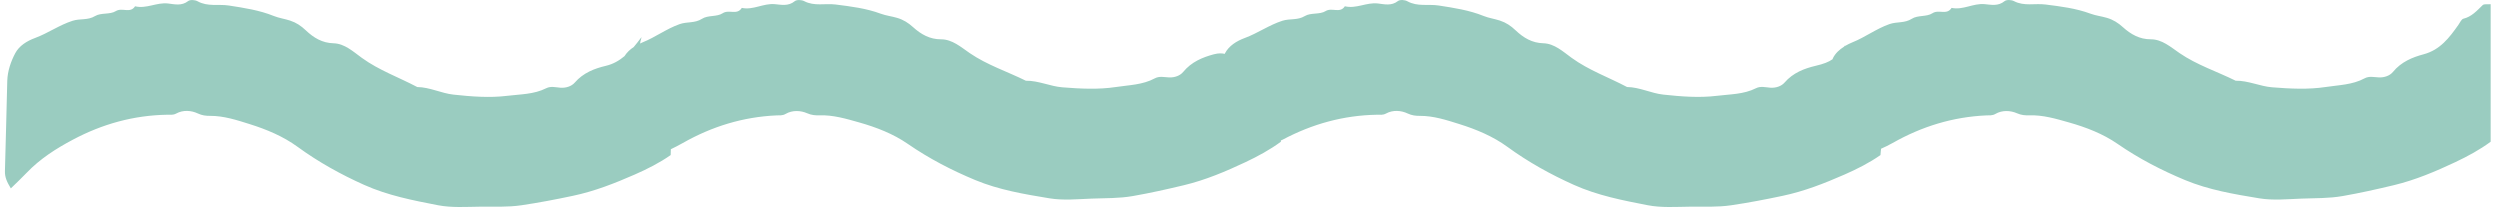 <?xml version="1.0" encoding="UTF-8" standalone="no"?><!DOCTYPE svg PUBLIC "-//W3C//DTD SVG 1.1//EN" "http://www.w3.org/Graphics/SVG/1.1/DTD/svg11.dtd"><svg width="100%" height="100%" viewBox="0 0 165 14" version="1.1" xmlns="http://www.w3.org/2000/svg" xmlns:xlink="http://www.w3.org/1999/xlink" xml:space="preserve" xmlns:serif="http://www.serif.com/" style="fill-rule:evenodd;clip-rule:evenodd;stroke-linejoin:round;stroke-miterlimit:2;"><path d="M164.384,9.35l-0,-9.073c-0.205,0.02 -0.432,-0.032 -0.531,0.064c-0.382,0.371 -0.73,0.766 -1.273,0.895c-0.121,0.03 -0.225,0.26 -0.328,0.407c-0.6,0.852 -1.211,1.652 -2.292,1.939c-0.73,0.194 -1.477,0.496 -2.026,1.166c-0.2,0.244 -0.559,0.377 -0.929,0.36c-0.311,-0.013 -0.64,-0.101 -0.94,0.061c-0.805,0.435 -1.713,0.442 -2.563,0.572c-1.16,0.177 -2.366,0.114 -3.543,0.02c-0.804,-0.064 -1.576,-0.448 -2.405,-0.434c-1.233,-0.611 -2.545,-1.031 -3.703,-1.822c-0.585,-0.401 -1.16,-0.913 -1.897,-0.912c-0.738,0.002 -1.316,-0.326 -1.843,-0.801c-0.318,-0.287 -0.639,-0.492 -1.057,-0.615c-0.357,-0.106 -0.728,-0.145 -1.074,-0.273c-0.97,-0.359 -1.98,-0.482 -2.989,-0.609c-0.685,-0.086 -1.395,0.13 -2.068,-0.221c-0.173,-0.091 -0.492,-0.107 -0.626,0.004c-0.422,0.347 -0.889,0.232 -1.321,0.194c-0.747,-0.066 -1.425,0.408 -2.171,0.247c-0.313,0.506 -0.848,0.079 -1.267,0.355c-0.375,0.248 -0.973,0.115 -1.353,0.361c-0.477,0.308 -0.991,0.183 -1.479,0.354c-0.869,0.305 -1.605,0.866 -2.439,1.2c-0.168,0.067 -0.327,0.148 -0.479,0.236c-0.007,-0 -0.027,-0.014 -0.031,-0.008c-0.017,0.024 -0.029,0.036 -0.046,0.059c-0.312,0.197 -0.578,0.441 -0.735,0.757c-0.012,0.024 -0.018,0.052 -0.029,0.076c-0.265,0.187 -0.586,0.309 -1.117,0.434c-0.735,0.174 -1.489,0.455 -2.054,1.11c-0.206,0.238 -0.568,0.36 -0.938,0.334c-0.31,-0.023 -0.637,-0.119 -0.941,0.034c-0.815,0.412 -1.723,0.395 -2.576,0.501c-1.164,0.144 -2.368,0.048 -3.543,-0.079c-0.801,-0.086 -1.564,-0.491 -2.393,-0.501c-1.217,-0.644 -2.519,-1.101 -3.657,-1.925c-0.575,-0.416 -1.137,-0.944 -1.873,-0.963c-0.738,-0.019 -1.308,-0.363 -1.824,-0.852c-0.311,-0.296 -0.626,-0.51 -1.041,-0.646c-0.354,-0.116 -0.724,-0.164 -1.067,-0.301c-0.96,-0.387 -1.967,-0.537 -2.972,-0.693c-0.684,-0.105 -1.398,0.091 -2.062,-0.278c-0.171,-0.096 -0.489,-0.121 -0.627,-0.014c-0.43,0.335 -0.893,0.208 -1.324,0.158c-0.746,-0.087 -1.436,0.367 -2.177,0.185c-0.325,0.498 -0.85,0.055 -1.275,0.32c-0.382,0.239 -0.976,0.089 -1.363,0.323c-0.484,0.295 -0.994,0.156 -1.485,0.313c-0.877,0.281 -1.626,0.821 -2.469,1.132c-0.559,0.205 -1.059,0.523 -1.316,1.008c-0.007,0.014 -0.011,0.031 -0.019,0.045c-0.178,-0.04 -0.4,-0.057 -0.72,0.028c-0.73,0.194 -1.476,0.496 -2.025,1.166c-0.201,0.244 -0.56,0.377 -0.93,0.36c-0.311,-0.013 -0.64,-0.101 -0.94,0.061c-0.805,0.435 -1.712,0.442 -2.563,0.572c-1.16,0.177 -2.366,0.114 -3.543,0.02c-0.803,-0.064 -1.576,-0.448 -2.405,-0.434c-1.232,-0.611 -2.545,-1.031 -3.703,-1.822c-0.585,-0.401 -1.159,-0.913 -1.897,-0.912c-0.738,0.002 -1.316,-0.326 -1.843,-0.801c-0.318,-0.287 -0.638,-0.492 -1.057,-0.615c-0.357,-0.106 -0.727,-0.145 -1.074,-0.273c-0.969,-0.359 -1.98,-0.482 -2.988,-0.609c-0.686,-0.086 -1.396,0.13 -2.068,-0.221c-0.174,-0.091 -0.492,-0.107 -0.627,0.004c-0.421,0.347 -0.888,0.232 -1.32,0.194c-0.747,-0.066 -1.426,0.408 -2.172,0.247c-0.312,0.506 -0.848,0.079 -1.266,0.355c-0.376,0.248 -0.974,0.115 -1.354,0.361c-0.477,0.308 -0.991,0.183 -1.478,0.354c-0.87,0.305 -1.605,0.866 -2.44,1.2c-0.06,0.024 -0.116,0.054 -0.175,0.081c0.02,-0.189 0.131,-0.475 0.077,-0.401c-0.162,0.218 -0.325,0.43 -0.495,0.631c-0.25,0.164 -0.459,0.363 -0.611,0.603c-0.347,0.29 -0.739,0.524 -1.233,0.64c-0.735,0.174 -1.488,0.455 -2.053,1.11c-0.207,0.238 -0.569,0.36 -0.939,0.334c-0.31,-0.023 -0.636,-0.119 -0.941,0.034c-0.815,0.412 -1.723,0.395 -2.576,0.501c-1.164,0.144 -2.368,0.048 -3.542,-0.079c-0.802,-0.086 -1.564,-0.491 -2.394,-0.501c-1.217,-0.644 -2.519,-1.101 -3.657,-1.925c-0.575,-0.416 -1.137,-0.944 -1.873,-0.963c-0.738,-0.019 -1.308,-0.363 -1.823,-0.852c-0.312,-0.296 -0.626,-0.51 -1.041,-0.646c-0.354,-0.116 -0.725,-0.164 -1.068,-0.301c-0.96,-0.387 -1.967,-0.537 -2.972,-0.693c-0.684,-0.105 -1.398,0.091 -2.062,-0.279c-0.171,-0.095 -0.489,-0.12 -0.626,-0.013c-0.43,0.335 -0.894,0.208 -1.325,0.158c-0.746,-0.087 -1.436,0.367 -2.177,0.185c-0.324,0.498 -0.849,0.055 -1.275,0.32c-0.381,0.239 -0.976,0.089 -1.362,0.323c-0.485,0.295 -0.995,0.155 -1.486,0.313c-0.877,0.281 -1.626,0.821 -2.468,1.132c-0.56,0.205 -1.059,0.523 -1.317,1.008c-0.286,0.539 -0.508,1.171 -0.527,1.828c-0.055,1.982 -0.092,3.965 -0.154,5.947c-0.014,0.422 0.144,0.742 0.39,1.147c0.378,-0.37 0.72,-0.69 1.044,-1.029c0.889,-0.928 1.938,-1.595 3.045,-2.183c1.961,-1.044 4.026,-1.611 6.22,-1.649c0.202,-0.004 0.393,0.037 0.61,-0.082c0.456,-0.249 0.997,-0.203 1.423,-0.002c0.282,0.133 0.535,0.159 0.8,0.158c0.906,-0.005 1.754,0.272 2.607,0.54c1.12,0.35 2.228,0.811 3.172,1.501c1.389,1.013 2.856,1.823 4.395,2.514c1.56,0.699 3.222,1.023 4.871,1.343c0.906,0.175 1.859,0.107 2.791,0.096c0.905,-0.009 1.799,0.042 2.72,-0.093c1.144,-0.168 2.27,-0.385 3.403,-0.625c1.416,-0.299 2.754,-0.823 4.074,-1.402c0.831,-0.364 1.647,-0.777 2.374,-1.286c0.004,-0.135 0.007,-0.255 0.01,-0.386c0.244,-0.118 0.504,-0.248 0.792,-0.411c1.934,-1.098 3.985,-1.722 6.178,-1.821c0.201,-0.01 0.393,0.026 0.607,-0.099c0.449,-0.261 0.992,-0.23 1.422,-0.042c0.286,0.125 0.539,0.144 0.804,0.135c0.905,-0.03 1.76,0.224 2.619,0.467c1.129,0.32 2.248,0.749 3.209,1.413c1.413,0.975 2.9,1.744 4.455,2.391c1.576,0.655 3.246,0.934 4.902,1.207c0.91,0.15 1.862,0.055 2.793,0.019c0.904,-0.035 1.799,-0.008 2.716,-0.169c1.141,-0.2 2.261,-0.449 3.386,-0.72c1.409,-0.339 2.733,-0.899 4.039,-1.514c0.821,-0.387 1.627,-0.824 2.342,-1.352l-0,-0.084c0.038,-0.018 0.072,-0.026 0.111,-0.047c1.961,-1.044 4.027,-1.611 6.221,-1.649c0.202,-0.004 0.393,0.037 0.61,-0.082c0.455,-0.249 0.997,-0.203 1.422,-0.002c0.283,0.133 0.536,0.159 0.801,0.158c0.906,-0.005 1.754,0.272 2.607,0.54c1.12,0.35 2.228,0.811 3.172,1.501c1.388,1.013 2.856,1.823 4.394,2.514c1.56,0.699 3.222,1.023 4.871,1.343c0.907,0.175 1.86,0.107 2.791,0.096c0.906,-0.009 1.8,0.042 2.72,-0.093c1.145,-0.168 2.271,-0.385 3.403,-0.625c1.416,-0.299 2.754,-0.823 4.075,-1.402c0.83,-0.364 1.646,-0.777 2.374,-1.286c0.004,-0.14 0.027,-0.279 0.039,-0.419c0.247,-0.11 0.5,-0.229 0.763,-0.378c1.934,-1.098 3.985,-1.722 6.177,-1.821c0.202,-0.01 0.394,0.026 0.608,-0.099c0.449,-0.261 0.992,-0.23 1.422,-0.042c0.286,0.125 0.539,0.144 0.804,0.135c0.905,-0.03 1.76,0.224 2.619,0.468c1.129,0.319 2.248,0.748 3.208,1.412c1.413,0.975 2.901,1.744 4.455,2.391c1.577,0.655 3.246,0.934 4.902,1.207c0.911,0.15 1.862,0.055 2.793,0.019c0.905,-0.035 1.8,-0.008 2.717,-0.169c1.141,-0.2 2.26,-0.449 3.386,-0.72c1.409,-0.339 2.732,-0.899 4.039,-1.514c0.821,-0.387 1.627,-0.824 2.341,-1.352" style="fill:#9ACCC0;fill-rule:nonzero;"/></svg>